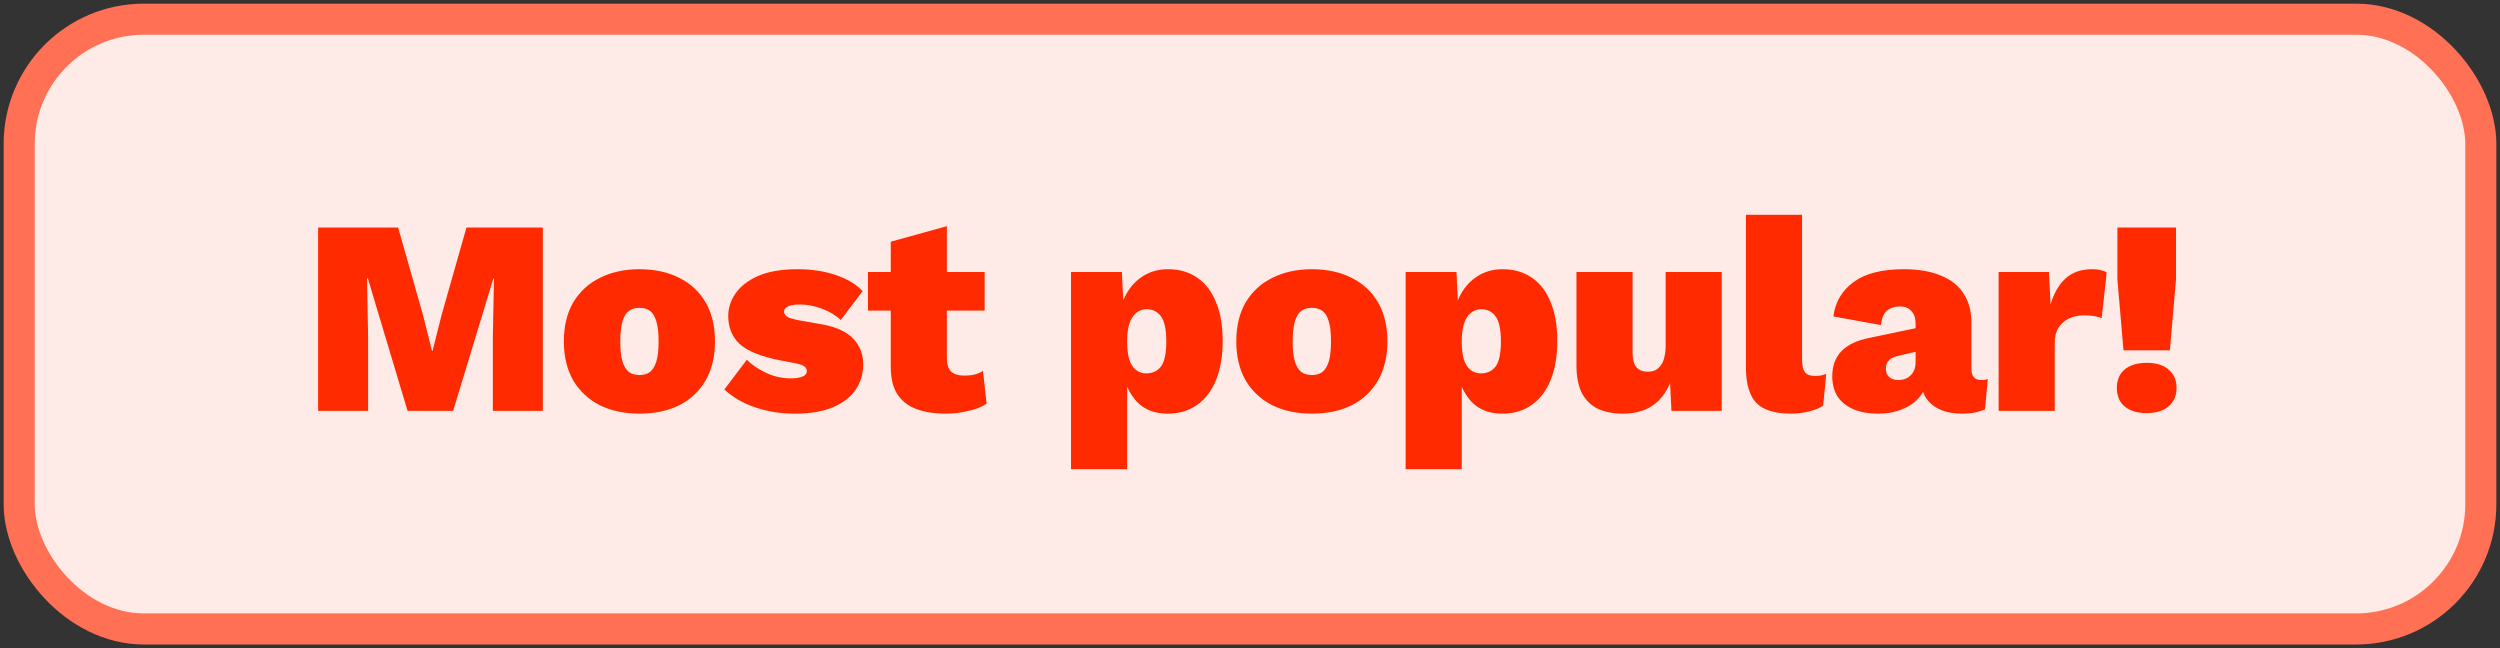 <svg width="432" height="112" viewBox="0 0 432 112" fill="none" xmlns="http://www.w3.org/2000/svg">
<rect x="0" y="0" width="432" height="112" fill="#333333" stroke="none"/>
<rect x="3.315" y="3.315" width="425.37" height="105.37" rx="21.546" fill="#FEEBE7"/>
<rect x="3.315" y="3.315" width="425.37" height="105.37" rx="21.546" stroke="#FF7054" stroke-width="5.37"/>
<path d="M93.803 39.32L93.803 71L85.163 71L85.163 58.328L85.355 48.104L85.259 48.104L78.299 71L70.427 71L63.563 48.104L63.419 48.104L63.611 58.328L63.611 71L54.971 71L54.971 39.32L68.795 39.32L73.067 54.344L74.651 60.632L74.747 60.632L76.331 54.344L80.603 39.32L93.803 39.32ZM110.493 46.52C113.117 46.52 115.405 47.016 117.357 48.008C119.309 48.968 120.829 50.376 121.917 52.232C123.005 54.088 123.549 56.344 123.549 59C123.549 61.624 123.005 63.88 121.917 65.768C120.829 67.624 119.309 69.048 117.357 70.04C115.405 71 113.117 71.48 110.493 71.48C107.933 71.48 105.661 71 103.677 70.04C101.725 69.048 100.189 67.624 99.069 65.768C97.981 63.88 97.437 61.624 97.437 59C97.437 56.344 97.981 54.088 99.069 52.232C100.189 50.376 101.725 48.968 103.677 48.008C105.661 47.016 107.933 46.52 110.493 46.52ZM110.493 53.192C109.789 53.192 109.181 53.368 108.669 53.72C108.189 54.072 107.821 54.68 107.565 55.544C107.309 56.408 107.181 57.56 107.181 59C107.181 60.44 107.309 61.592 107.565 62.456C107.821 63.288 108.189 63.896 108.669 64.28C109.181 64.632 109.789 64.808 110.493 64.808C111.229 64.808 111.837 64.632 112.317 64.28C112.797 63.896 113.165 63.288 113.421 62.456C113.677 61.592 113.805 60.44 113.805 59C113.805 57.56 113.677 56.408 113.421 55.544C113.165 54.68 112.797 54.072 112.317 53.72C111.837 53.368 111.229 53.192 110.493 53.192ZM137.308 71.48C134.94 71.48 132.7 71.128 130.588 70.424C128.476 69.72 126.668 68.68 125.164 67.304L129.052 62.168C129.916 63.032 131.02 63.784 132.364 64.424C133.74 65.064 135.18 65.384 136.684 65.384C137.452 65.384 138.092 65.288 138.604 65.096C139.148 64.904 139.42 64.568 139.42 64.088C139.42 63.768 139.276 63.512 138.988 63.32C138.732 63.096 138.172 62.904 137.308 62.744L134.812 62.264C131.548 61.624 129.228 60.696 127.852 59.48C126.508 58.232 125.836 56.6 125.836 54.584C125.836 53.272 126.236 52.008 127.036 50.792C127.868 49.544 129.164 48.52 130.924 47.72C132.716 46.92 135.02 46.52 137.836 46.52C140.3 46.52 142.492 46.856 144.412 47.528C146.364 48.168 147.916 49.096 149.068 50.312L145.276 55.304C144.412 54.472 143.324 53.816 142.012 53.336C140.7 52.856 139.452 52.616 138.268 52.616C137.66 52.616 137.148 52.664 136.732 52.76C136.316 52.856 135.996 53 135.772 53.192C135.58 53.352 135.484 53.576 135.484 53.864C135.484 54.184 135.66 54.472 136.012 54.728C136.396 54.952 137.084 55.16 138.076 55.352L141.916 56.024C144.444 56.472 146.284 57.304 147.436 58.52C148.588 59.736 149.164 61.224 149.164 62.984C149.164 64.552 148.748 65.976 147.916 67.256C147.084 68.536 145.788 69.56 144.028 70.328C142.3 71.096 140.06 71.48 137.308 71.48ZM163.619 39.08L163.619 61.784C163.619 62.904 163.859 63.704 164.339 64.184C164.851 64.664 165.603 64.904 166.595 64.904C167.299 64.904 167.907 64.84 168.419 64.712C168.931 64.584 169.411 64.376 169.859 64.088L170.483 69.752C169.715 70.296 168.675 70.712 167.363 71C166.051 71.32 164.771 71.48 163.523 71.48C161.475 71.48 159.731 71.208 158.291 70.664C156.883 70.12 155.795 69.256 155.027 68.072C154.291 66.888 153.923 65.304 153.923 63.32L153.923 41.768L163.619 39.08ZM170.147 47L170.147 53.672L149.987 53.672L149.987 47L170.147 47ZM185.073 81.08L185.073 47L193.857 47L194.337 56.696L193.233 55.544C193.393 53.784 193.841 52.232 194.577 50.888C195.313 49.544 196.289 48.488 197.505 47.72C198.753 46.92 200.193 46.52 201.825 46.52C203.809 46.52 205.505 47.016 206.913 48.008C208.321 48.968 209.393 50.376 210.129 52.232C210.897 54.056 211.281 56.28 211.281 58.904C211.281 61.528 210.897 63.784 210.129 65.672C209.361 67.56 208.257 69 206.817 69.992C205.409 70.984 203.729 71.48 201.777 71.48C199.505 71.48 197.713 70.776 196.401 69.368C195.121 67.928 194.289 66.136 193.905 63.992L194.769 62.696L194.769 81.08L185.073 81.08ZM198.081 64.52C199.169 64.52 200.017 64.12 200.625 63.32C201.233 62.488 201.537 61.048 201.537 59C201.537 56.952 201.233 55.512 200.625 54.68C200.017 53.848 199.185 53.432 198.129 53.432C197.457 53.432 196.865 53.64 196.353 54.056C195.841 54.472 195.441 55.096 195.153 55.928C194.897 56.728 194.769 57.752 194.769 59C194.769 60.184 194.881 61.192 195.105 62.024C195.361 62.856 195.745 63.48 196.257 63.896C196.769 64.312 197.377 64.52 198.081 64.52ZM226.687 46.52C229.311 46.52 231.599 47.016 233.551 48.008C235.503 48.968 237.023 50.376 238.111 52.232C239.199 54.088 239.743 56.344 239.743 59C239.743 61.624 239.199 63.88 238.111 65.768C237.023 67.624 235.503 69.048 233.551 70.04C231.599 71 229.311 71.48 226.687 71.48C224.127 71.48 221.855 71 219.871 70.04C217.919 69.048 216.383 67.624 215.263 65.768C214.175 63.88 213.631 61.624 213.631 59C213.631 56.344 214.175 54.088 215.263 52.232C216.383 50.376 217.919 48.968 219.871 48.008C221.855 47.016 224.127 46.52 226.687 46.52ZM226.687 53.192C225.983 53.192 225.375 53.368 224.863 53.72C224.383 54.072 224.015 54.68 223.759 55.544C223.503 56.408 223.375 57.56 223.375 59C223.375 60.44 223.503 61.592 223.759 62.456C224.015 63.288 224.383 63.896 224.863 64.28C225.375 64.632 225.983 64.808 226.687 64.808C227.423 64.808 228.031 64.632 228.511 64.28C228.991 63.896 229.359 63.288 229.615 62.456C229.871 61.592 229.999 60.44 229.999 59C229.999 57.56 229.871 56.408 229.615 55.544C229.359 54.68 228.991 54.072 228.511 53.72C228.031 53.368 227.423 53.192 226.687 53.192ZM242.894 81.08L242.894 47L251.678 47L252.158 56.696L251.054 55.544C251.214 53.784 251.662 52.232 252.398 50.888C253.134 49.544 254.11 48.488 255.326 47.72C256.574 46.92 258.014 46.52 259.646 46.52C261.63 46.52 263.326 47.016 264.734 48.008C266.142 48.968 267.214 50.376 267.95 52.232C268.718 54.056 269.102 56.28 269.102 58.904C269.102 61.528 268.718 63.784 267.95 65.672C267.182 67.56 266.078 69 264.638 69.992C263.23 70.984 261.55 71.48 259.598 71.48C257.326 71.48 255.534 70.776 254.222 69.368C252.942 67.928 252.11 66.136 251.726 63.992L252.59 62.696L252.59 81.08L242.894 81.08ZM255.902 64.52C256.99 64.52 257.838 64.12 258.446 63.32C259.054 62.488 259.358 61.048 259.358 59C259.358 56.952 259.054 55.512 258.446 54.68C257.838 53.848 257.006 53.432 255.95 53.432C255.278 53.432 254.686 53.64 254.174 54.056C253.662 54.472 253.262 55.096 252.974 55.928C252.718 56.728 252.59 57.752 252.59 59C252.59 60.184 252.702 61.192 252.926 62.024C253.182 62.856 253.566 63.48 254.078 63.896C254.59 64.312 255.198 64.52 255.902 64.52ZM280.428 71.48C278.796 71.48 277.372 71.208 276.156 70.664C274.972 70.088 274.044 69.192 273.372 67.976C272.732 66.728 272.412 65.112 272.412 63.128L272.412 47L282.108 47L282.108 60.872C282.108 62.088 282.332 62.952 282.78 63.464C283.228 63.976 283.884 64.232 284.748 64.232C285.196 64.232 285.612 64.152 285.996 63.992C286.38 63.8 286.7 63.528 286.956 63.176C287.244 62.824 287.452 62.36 287.58 61.784C287.74 61.208 287.82 60.536 287.82 59.768L287.82 47L297.516 47L297.516 71L288.828 71L288.588 66.2C287.852 67.96 286.796 69.288 285.42 70.184C284.044 71.048 282.38 71.48 280.428 71.48ZM311.395 37.112L311.395 62.072C311.395 63.096 311.555 63.832 311.875 64.28C312.195 64.728 312.755 64.952 313.555 64.952C313.939 64.952 314.275 64.936 314.563 64.904C314.883 64.84 315.219 64.744 315.571 64.616L315.043 70.088C314.467 70.504 313.651 70.84 312.595 71.096C311.571 71.352 310.547 71.48 309.523 71.48C306.739 71.48 304.739 70.872 303.523 69.656C302.307 68.408 301.699 66.344 301.699 63.464L301.699 37.112L311.395 37.112ZM331.014 55.88C331.014 54.984 330.774 54.28 330.294 53.768C329.846 53.224 329.174 52.952 328.278 52.952C327.446 52.952 326.726 53.176 326.118 53.624C325.542 54.072 325.174 54.92 325.014 56.168L316.806 54.68C317.126 52.184 318.294 50.2 320.31 48.728C322.326 47.256 325.206 46.52 328.95 46.52C331.51 46.52 333.654 46.888 335.382 47.624C337.142 48.328 338.454 49.368 339.318 50.744C340.214 52.12 340.662 53.768 340.662 55.688L340.662 63.752C340.662 65.032 341.238 65.672 342.39 65.672C342.87 65.672 343.238 65.608 343.494 65.48L343.014 70.712C341.958 71.224 340.646 71.48 339.078 71.48C337.702 71.48 336.486 71.272 335.43 70.856C334.374 70.408 333.542 69.768 332.934 68.936C332.326 68.104 332.022 67.016 332.022 65.672L332.022 65.288L332.982 65.144C332.982 66.424 332.582 67.544 331.782 68.504C331.014 69.464 329.99 70.2 328.71 70.712C327.462 71.224 326.07 71.48 324.534 71.48C322.87 71.48 321.446 71.224 320.262 70.712C319.078 70.2 318.166 69.464 317.526 68.504C316.918 67.544 316.614 66.376 316.614 65C316.614 63.24 317.142 61.8 318.198 60.68C319.286 59.56 320.918 58.792 323.094 58.376L331.782 56.552L331.734 60.632L328.182 61.448C327.382 61.608 326.79 61.88 326.406 62.264C326.054 62.616 325.878 63.112 325.878 63.752C325.878 64.36 326.086 64.84 326.502 65.192C326.918 65.512 327.43 65.672 328.038 65.672C328.454 65.672 328.838 65.608 329.19 65.48C329.542 65.352 329.846 65.16 330.102 64.904C330.39 64.648 330.614 64.328 330.774 63.944C330.934 63.56 331.014 63.096 331.014 62.552L331.014 55.88ZM345.365 71L345.365 47L354.053 47L354.341 52.616C354.885 50.728 355.733 49.24 356.885 48.152C358.069 47.064 359.605 46.52 361.493 46.52C362.165 46.52 362.709 46.584 363.125 46.712C363.541 46.808 363.845 46.936 364.037 47.096L363.173 54.968C362.853 54.84 362.437 54.728 361.925 54.632C361.413 54.536 360.821 54.488 360.149 54.488C359.189 54.488 358.325 54.664 357.557 55.016C356.789 55.368 356.181 55.896 355.733 56.6C355.285 57.272 355.061 58.136 355.061 59.192L355.061 71L345.365 71ZM376.014 39.32L376.014 48.296L374.958 60.536L366.942 60.536L365.886 48.296L365.886 39.32L376.014 39.32ZM370.974 62.696C372.574 62.696 373.822 63.08 374.718 63.848C375.646 64.616 376.11 65.672 376.11 67.016C376.11 68.392 375.646 69.464 374.718 70.232C373.822 71 372.574 71.384 370.974 71.384C369.342 71.384 368.062 71 367.134 70.232C366.238 69.464 365.79 68.392 365.79 67.016C365.79 65.672 366.238 64.616 367.134 63.848C368.062 63.08 369.342 62.696 370.974 62.696Z" fill="#FF2A00"/>
</svg>
